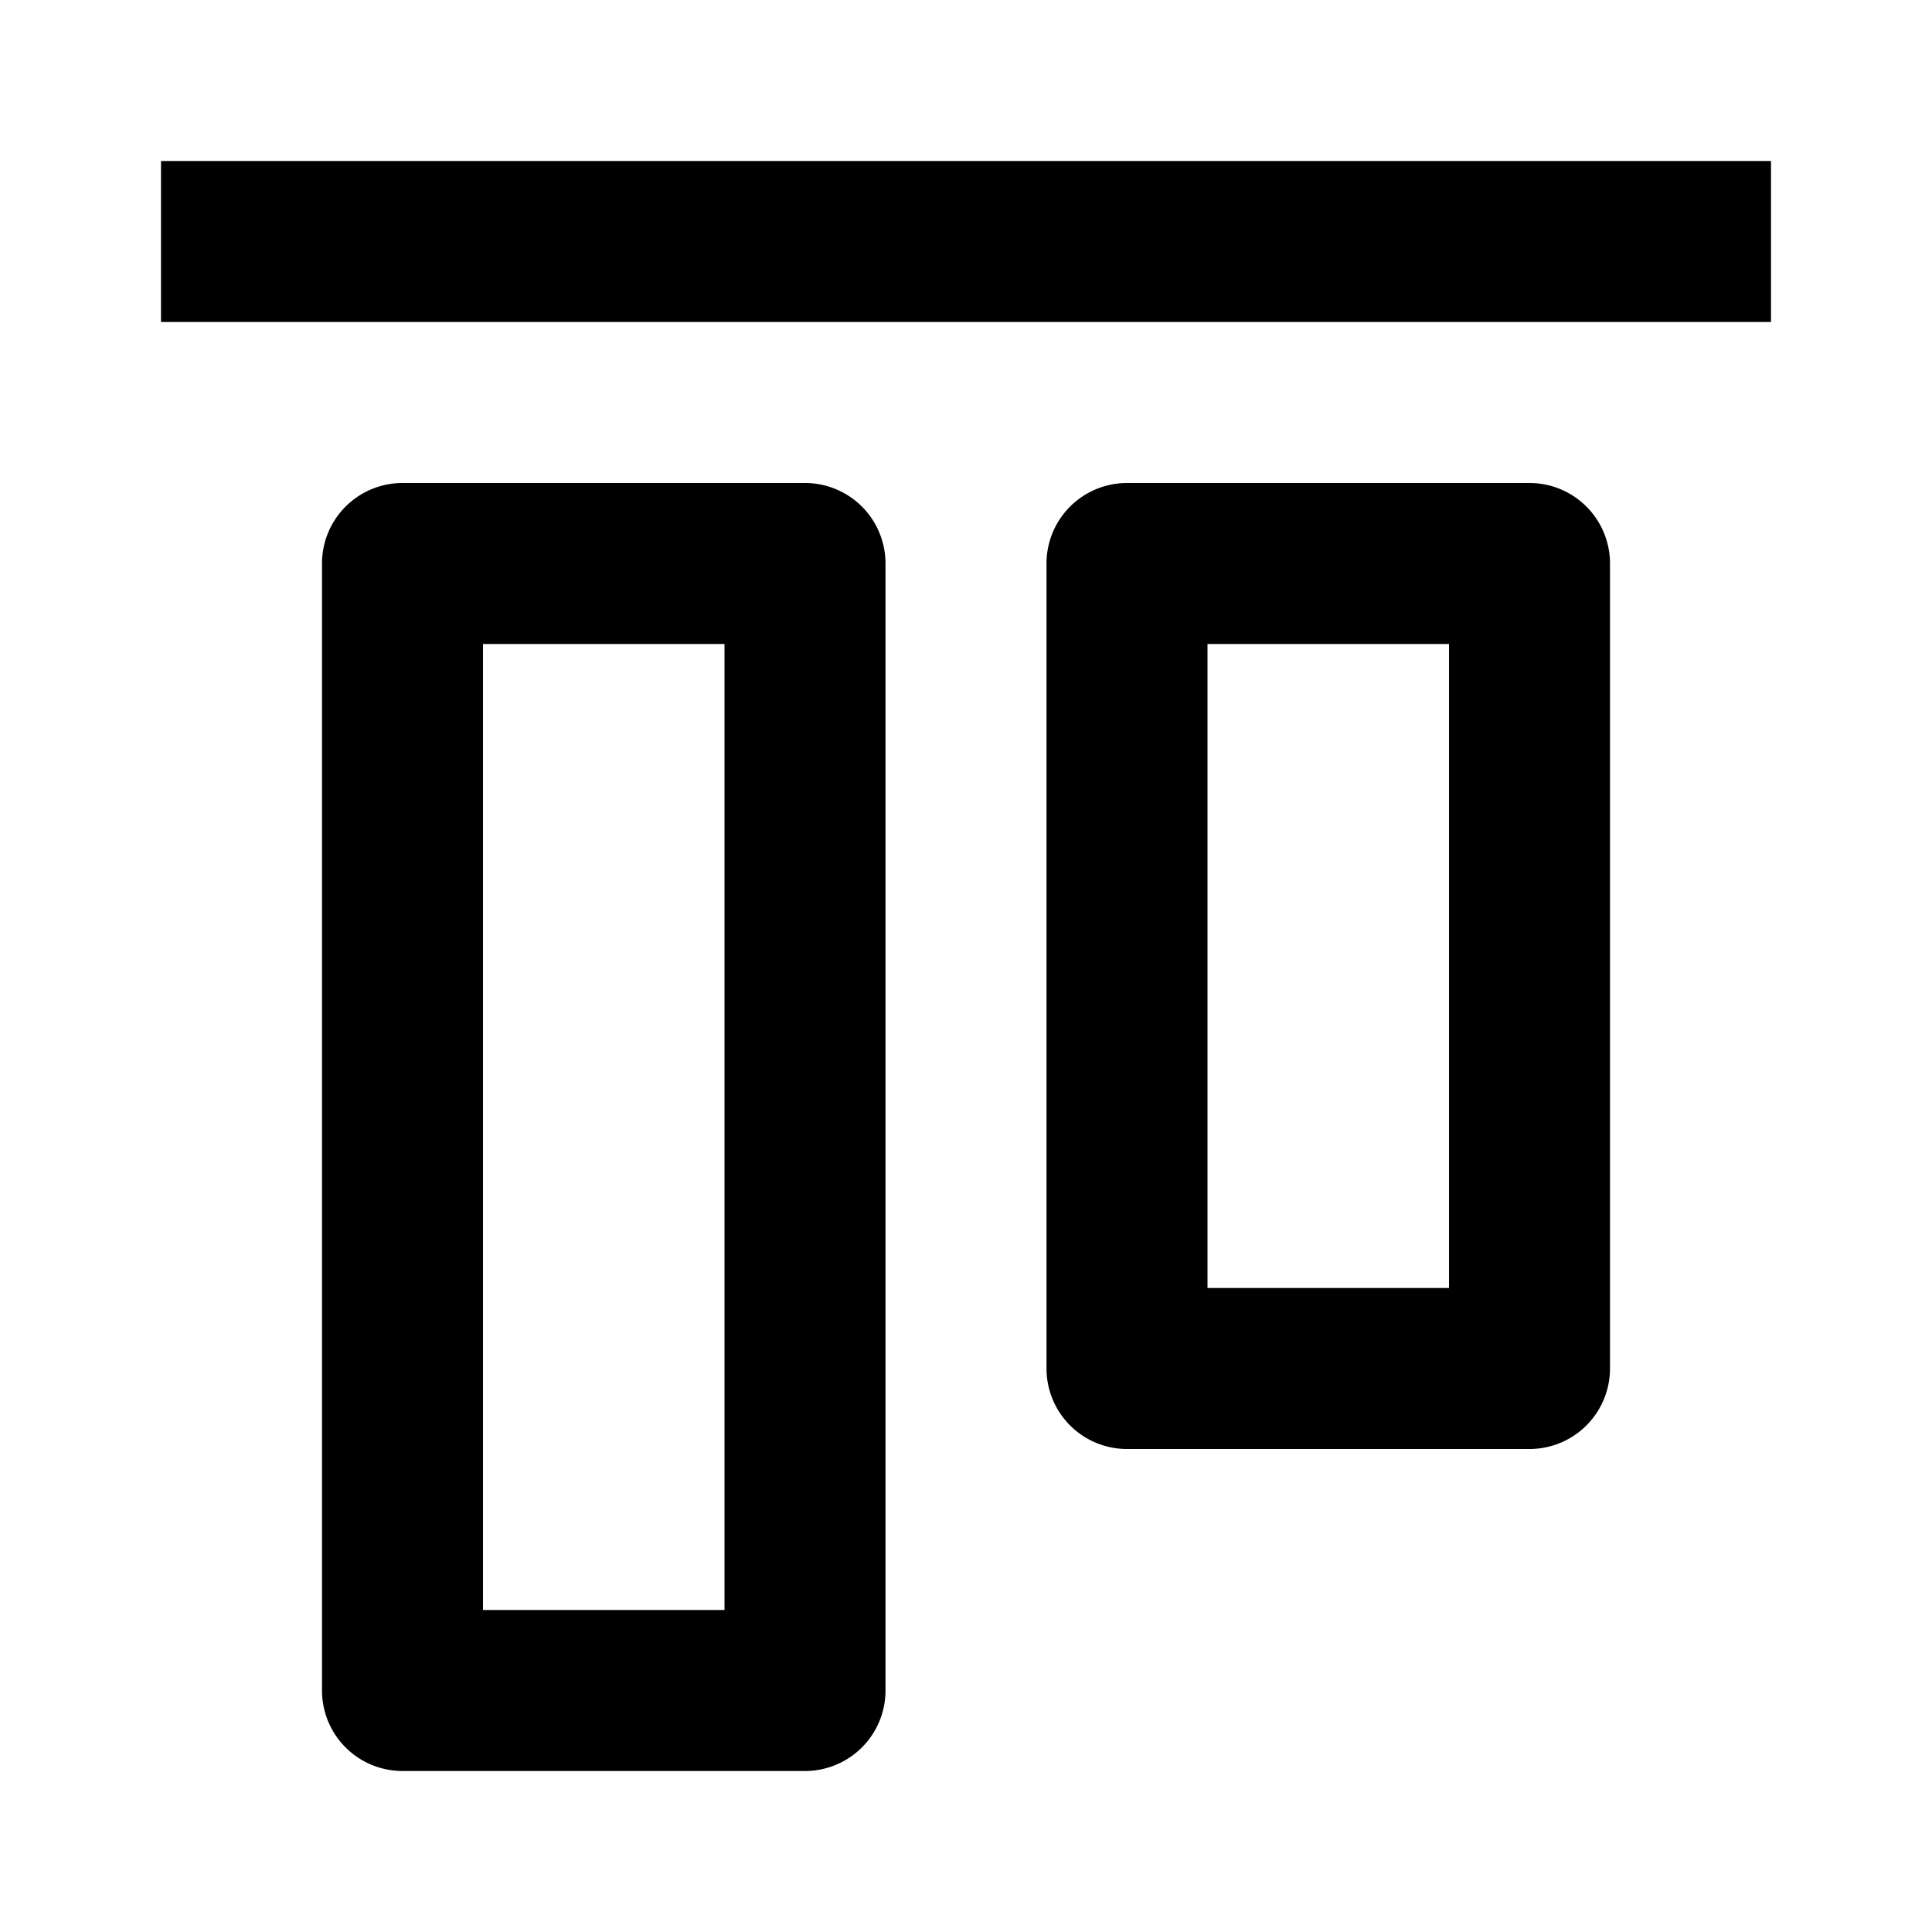 <svg xmlns="http://www.w3.org/2000/svg" width="24" height="24" viewBox="0 0 24 24"><path d="M2 2h20v2H2zM11 21V7a1 1 0 0 0-1-1H5a1 1 0 0 0-1 1v14a1 1 0 0 0 1 1h5a1 1 0 0 0 1-1zm-2-1H6V8h3zM19 6h-5a1 1 0 0 0-1 1v10a1 1 0 0 0 1 1h5a1 1 0 0 0 1-1V7a1 1 0 0 0-1-1zm-1 10h-3V8h3z"/></svg>